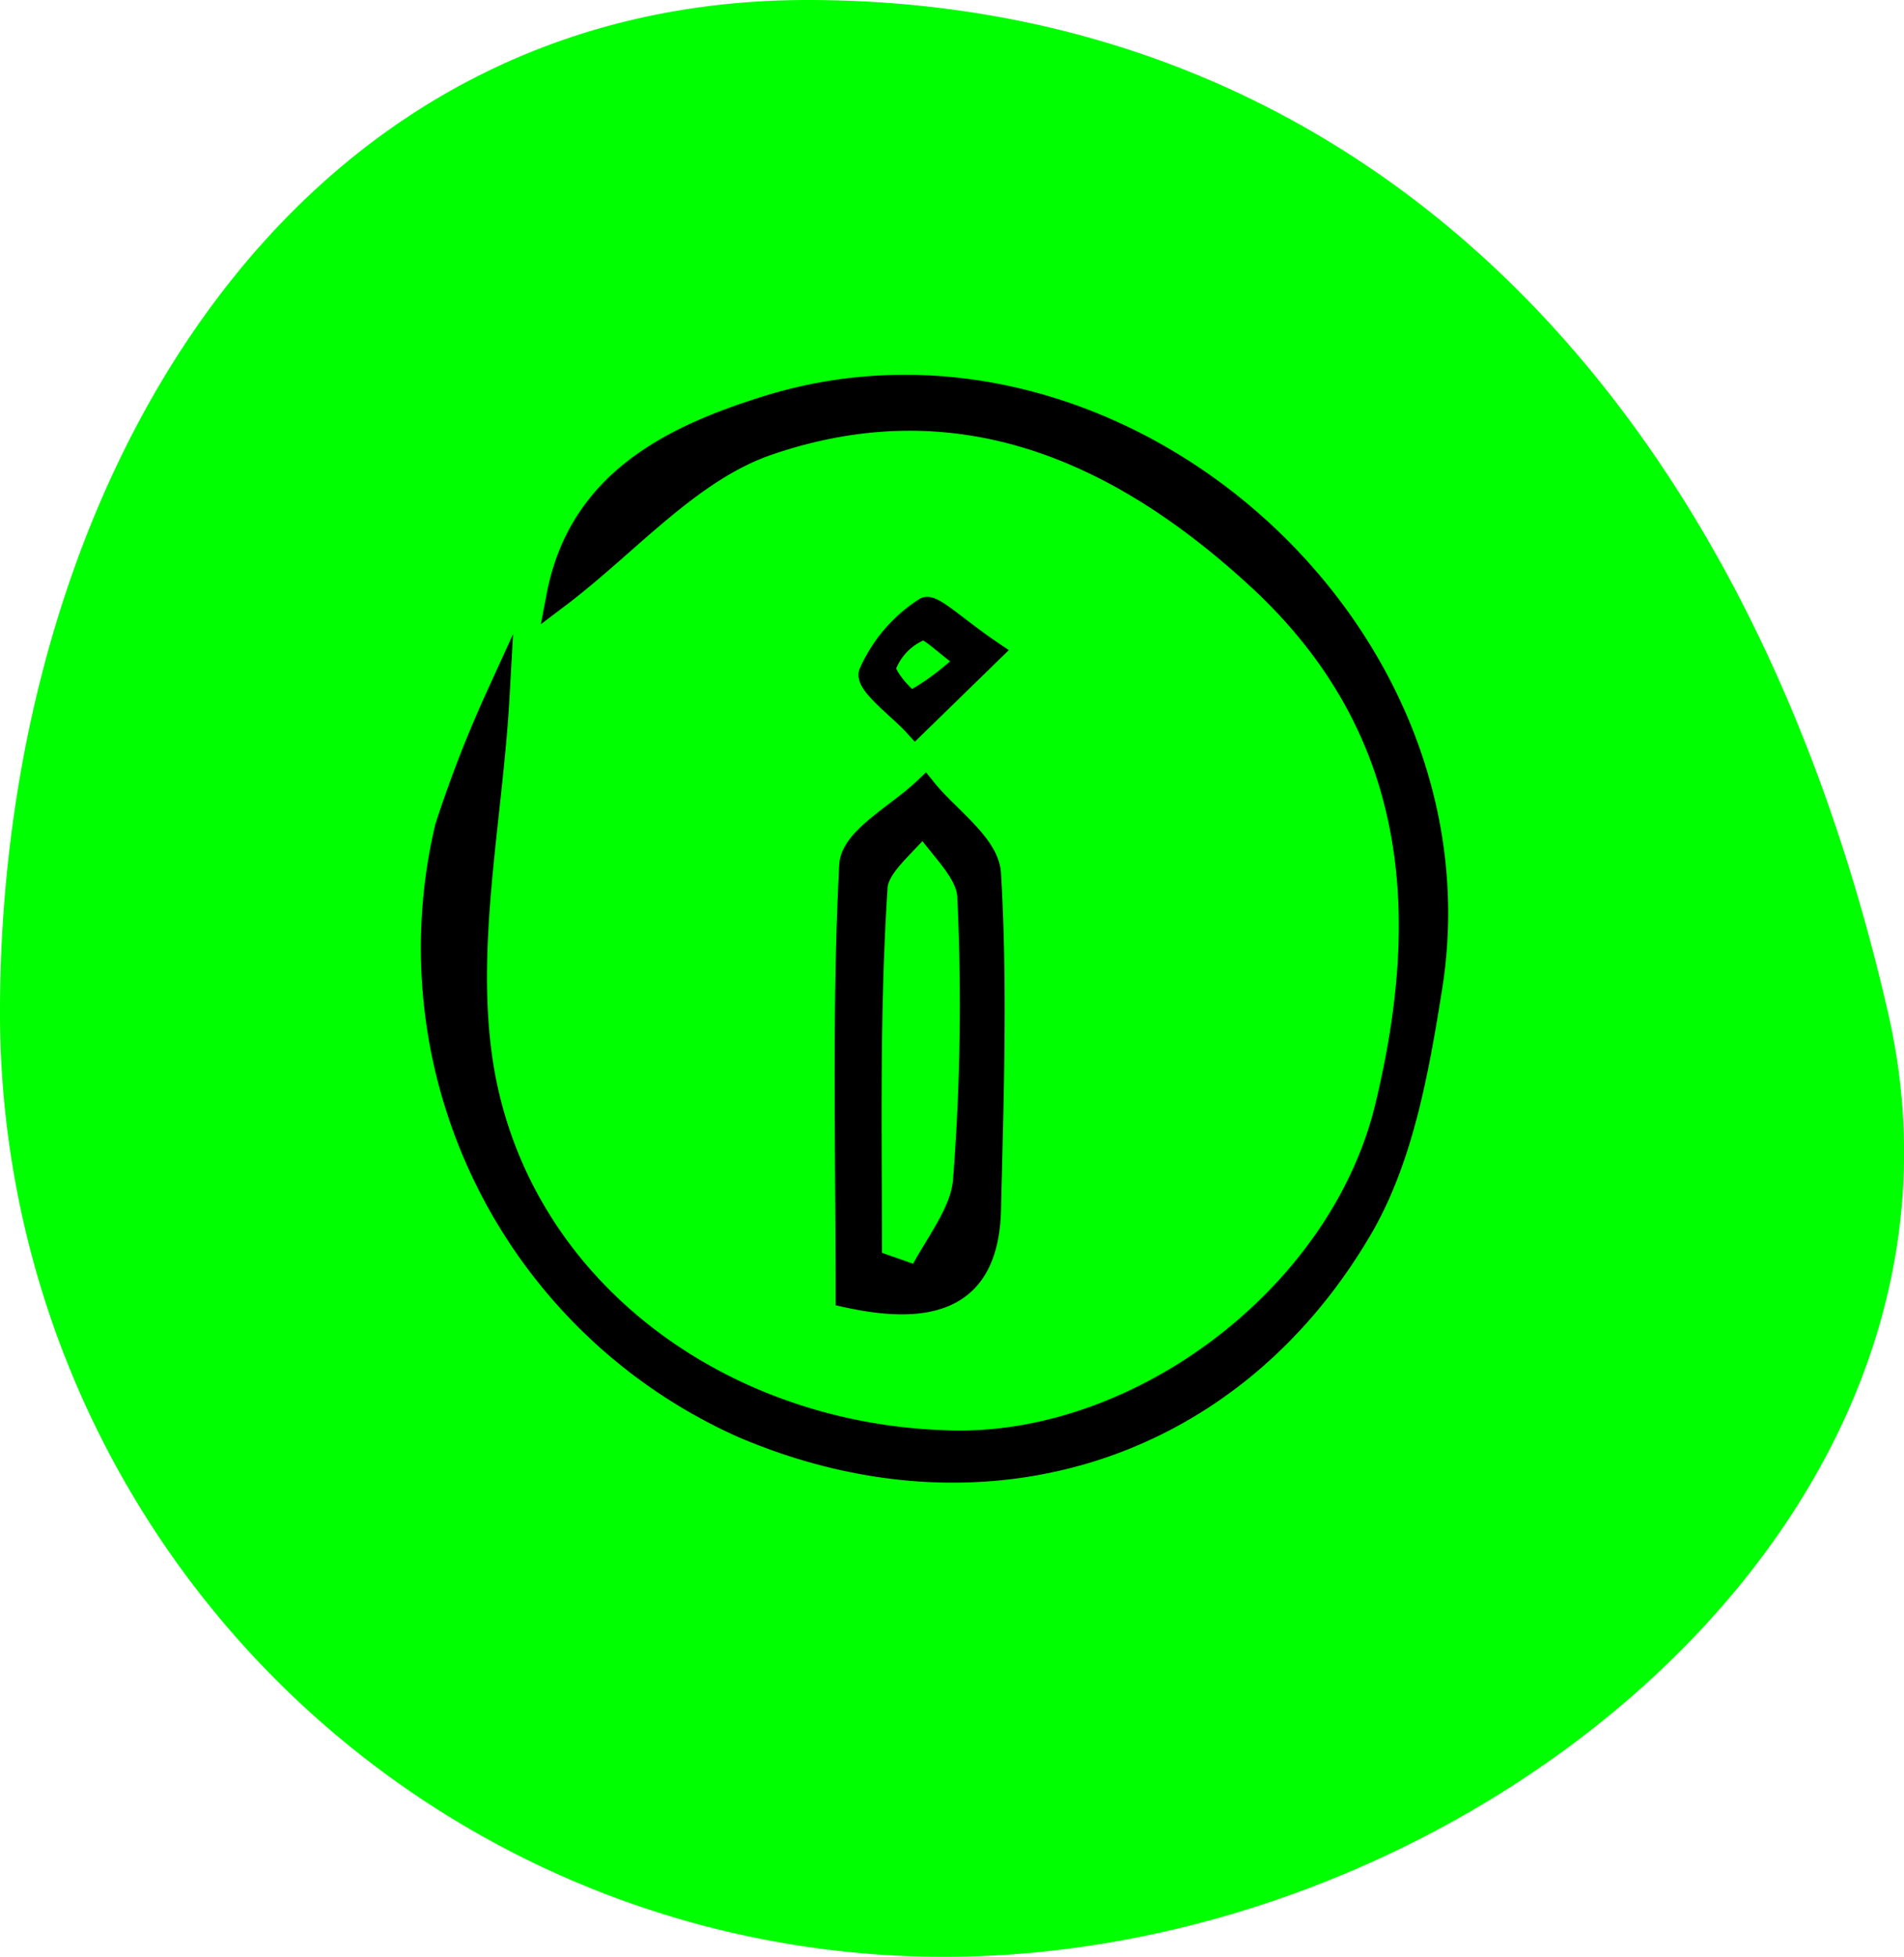 <svg xmlns="http://www.w3.org/2000/svg" viewBox="0 0 80 82.2"><defs fill="#fcfcfc"><style>.cls-1{fill:#00ff00;}.cls-2{fill:#000000;stroke:#000000;stroke-miterlimit:10;}</style></defs><title>info</title><g id="Layer_2" data-name="Layer 2"><g id="Layer_1-2" data-name="Layer 1"><path class="cls-1" d="M79.33,42.54C84.22,63.89,61.57,82.2,39.66,82.2A39.66,39.66,0,0,1,0,42.54C0,20.63,12,0,33.92,0S73,15,79.33,42.54Z" fill="#fcfcfc"/><path class="cls-2" d="M20.91,29.26c-.29,5.19-1.48,10.53-.67,15.55,1.53,9.36,10.11,15.63,19.88,15.78,7.82.12,16.17-6.1,18.13-14,2-8.19,1.46-15.91-5.22-22.18-6-5.59-12.82-8.51-20.77-5.78-3.28,1.12-5.89,4.21-8.8,6.41.91-4.78,4.76-6.65,8.65-7.88,14.57-4.64,30.37,9.08,28,24.25-.55,3.46-1.2,7.19-2.91,10.14-5.54,9.51-16,12.63-26,8.35A22,22,0,0,1,18.77,34.77,51.39,51.39,0,0,1,20.91,29.26Z" fill="#fcfcfc"/><path class="cls-2" d="M35.61,54.43c0-6.14-.16-12.13.15-18.08.05-1.11,2-2.12,3.1-3.17.94,1.17,2.62,2.3,2.7,3.52.28,4.7.11,9.43,0,14.14C41.46,54.24,39.52,55.28,35.61,54.43Zm1-1.43,2,.7c.67-1.37,1.82-2.7,1.93-4.11a95.11,95.11,0,0,0,.18-11.94c-.05-1.07-1.26-2.09-1.93-3.13-.71.94-2,1.85-2,2.82C36.45,42.55,36.56,47.78,36.56,53Z" fill="#fcfcfc"/><path class="cls-2" d="M41.6,27.38l-3.14,3.06c-.67-.73-2-1.7-1.88-2.15a6.13,6.13,0,0,1,2.31-2.7C39.15,25.42,40.24,26.46,41.6,27.38Zm-.9.35c-1-.68-1.66-1.45-2-1.33A2.74,2.74,0,0,0,37.15,28c-.1.41,1,1.59,1.17,1.52A10.61,10.61,0,0,0,40.7,27.73Z" fill="#fcfcfc"/></g></g></svg>